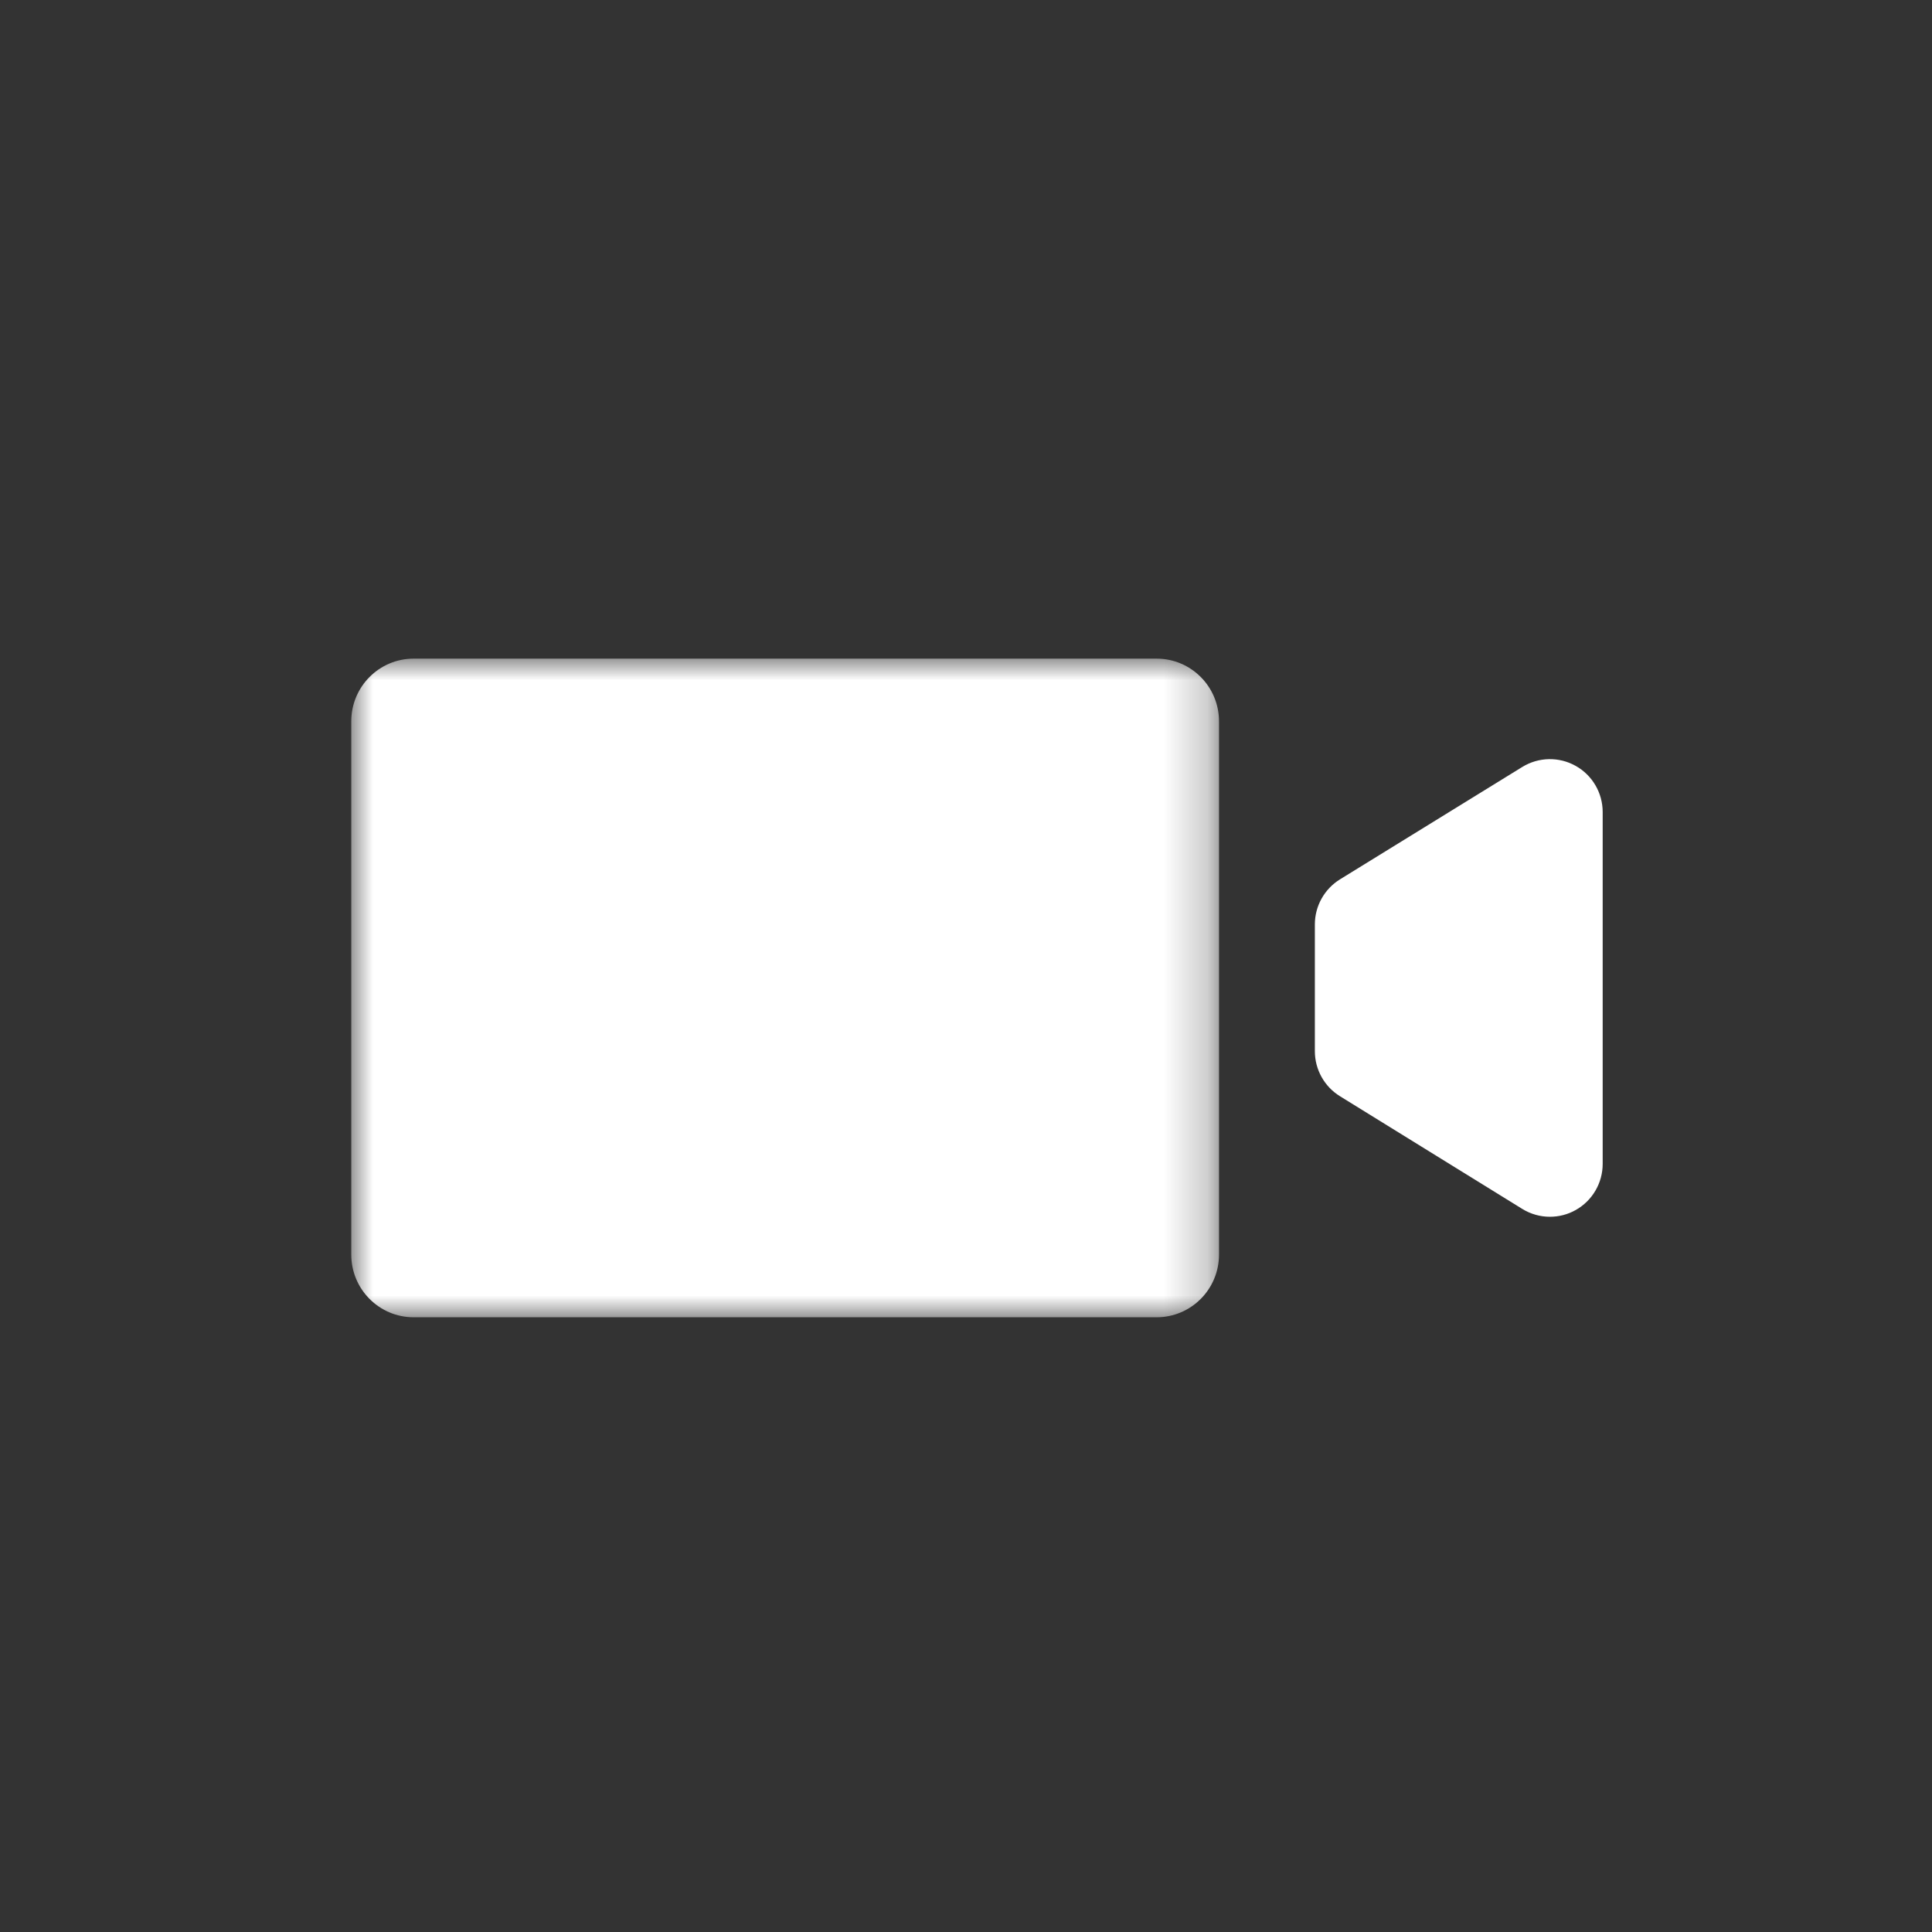 <svg xmlns="http://www.w3.org/2000/svg" xmlns:xlink="http://www.w3.org/1999/xlink" width="44" height="44" viewBox="0 0 44 44">
  <rect x="0" y="0" width="44" height="44" fill="#333333" stroke="none"/>
  <defs>
    <polygon id="review-icon-3@1x-a" points="0 0 19.762 0 19.762 15 0 15"/>
  </defs>
  <g fill="none" fill-rule="evenodd" transform="translate(8 15)">
    <mask id="review-icon-3@1x-b" fill="#fff">
      <use xlink:href="#review-icon-3@1x-a"/>
    </mask>
    <path fill="#FFF" d="M18.342,0 L1.42,0 C0.636,0 0,0.639 0,1.427 L0,13.573 C0,14.361 0.636,15 1.42,15 L18.342,15 C19.126,15 19.762,14.361 19.762,13.573 L19.762,1.427 C19.762,0.639 19.126,0 18.342,0" mask="url(#review-icon-3@1x-b)"/>
    <path fill="#FFF" stroke="#FFF" stroke-linecap="round" stroke-linejoin="round" d="M5.196,0.09 C4.974,-0.035 4.702,-0.029 4.486,0.104 L0.335,2.663 C0.127,2.792 0,3.019 0,3.264 L0,6.151 C0,6.396 0.127,6.623 0.334,6.751 L4.485,9.317 C4.598,9.387 4.725,9.422 4.853,9.422 C4.971,9.422 5.089,9.393 5.195,9.333 C5.418,9.208 5.555,8.973 5.555,8.717 L5.555,0.705 C5.555,0.45 5.418,0.214 5.196,0.09" transform="translate(22.445 2.789)"/>
  </g>
</svg>
